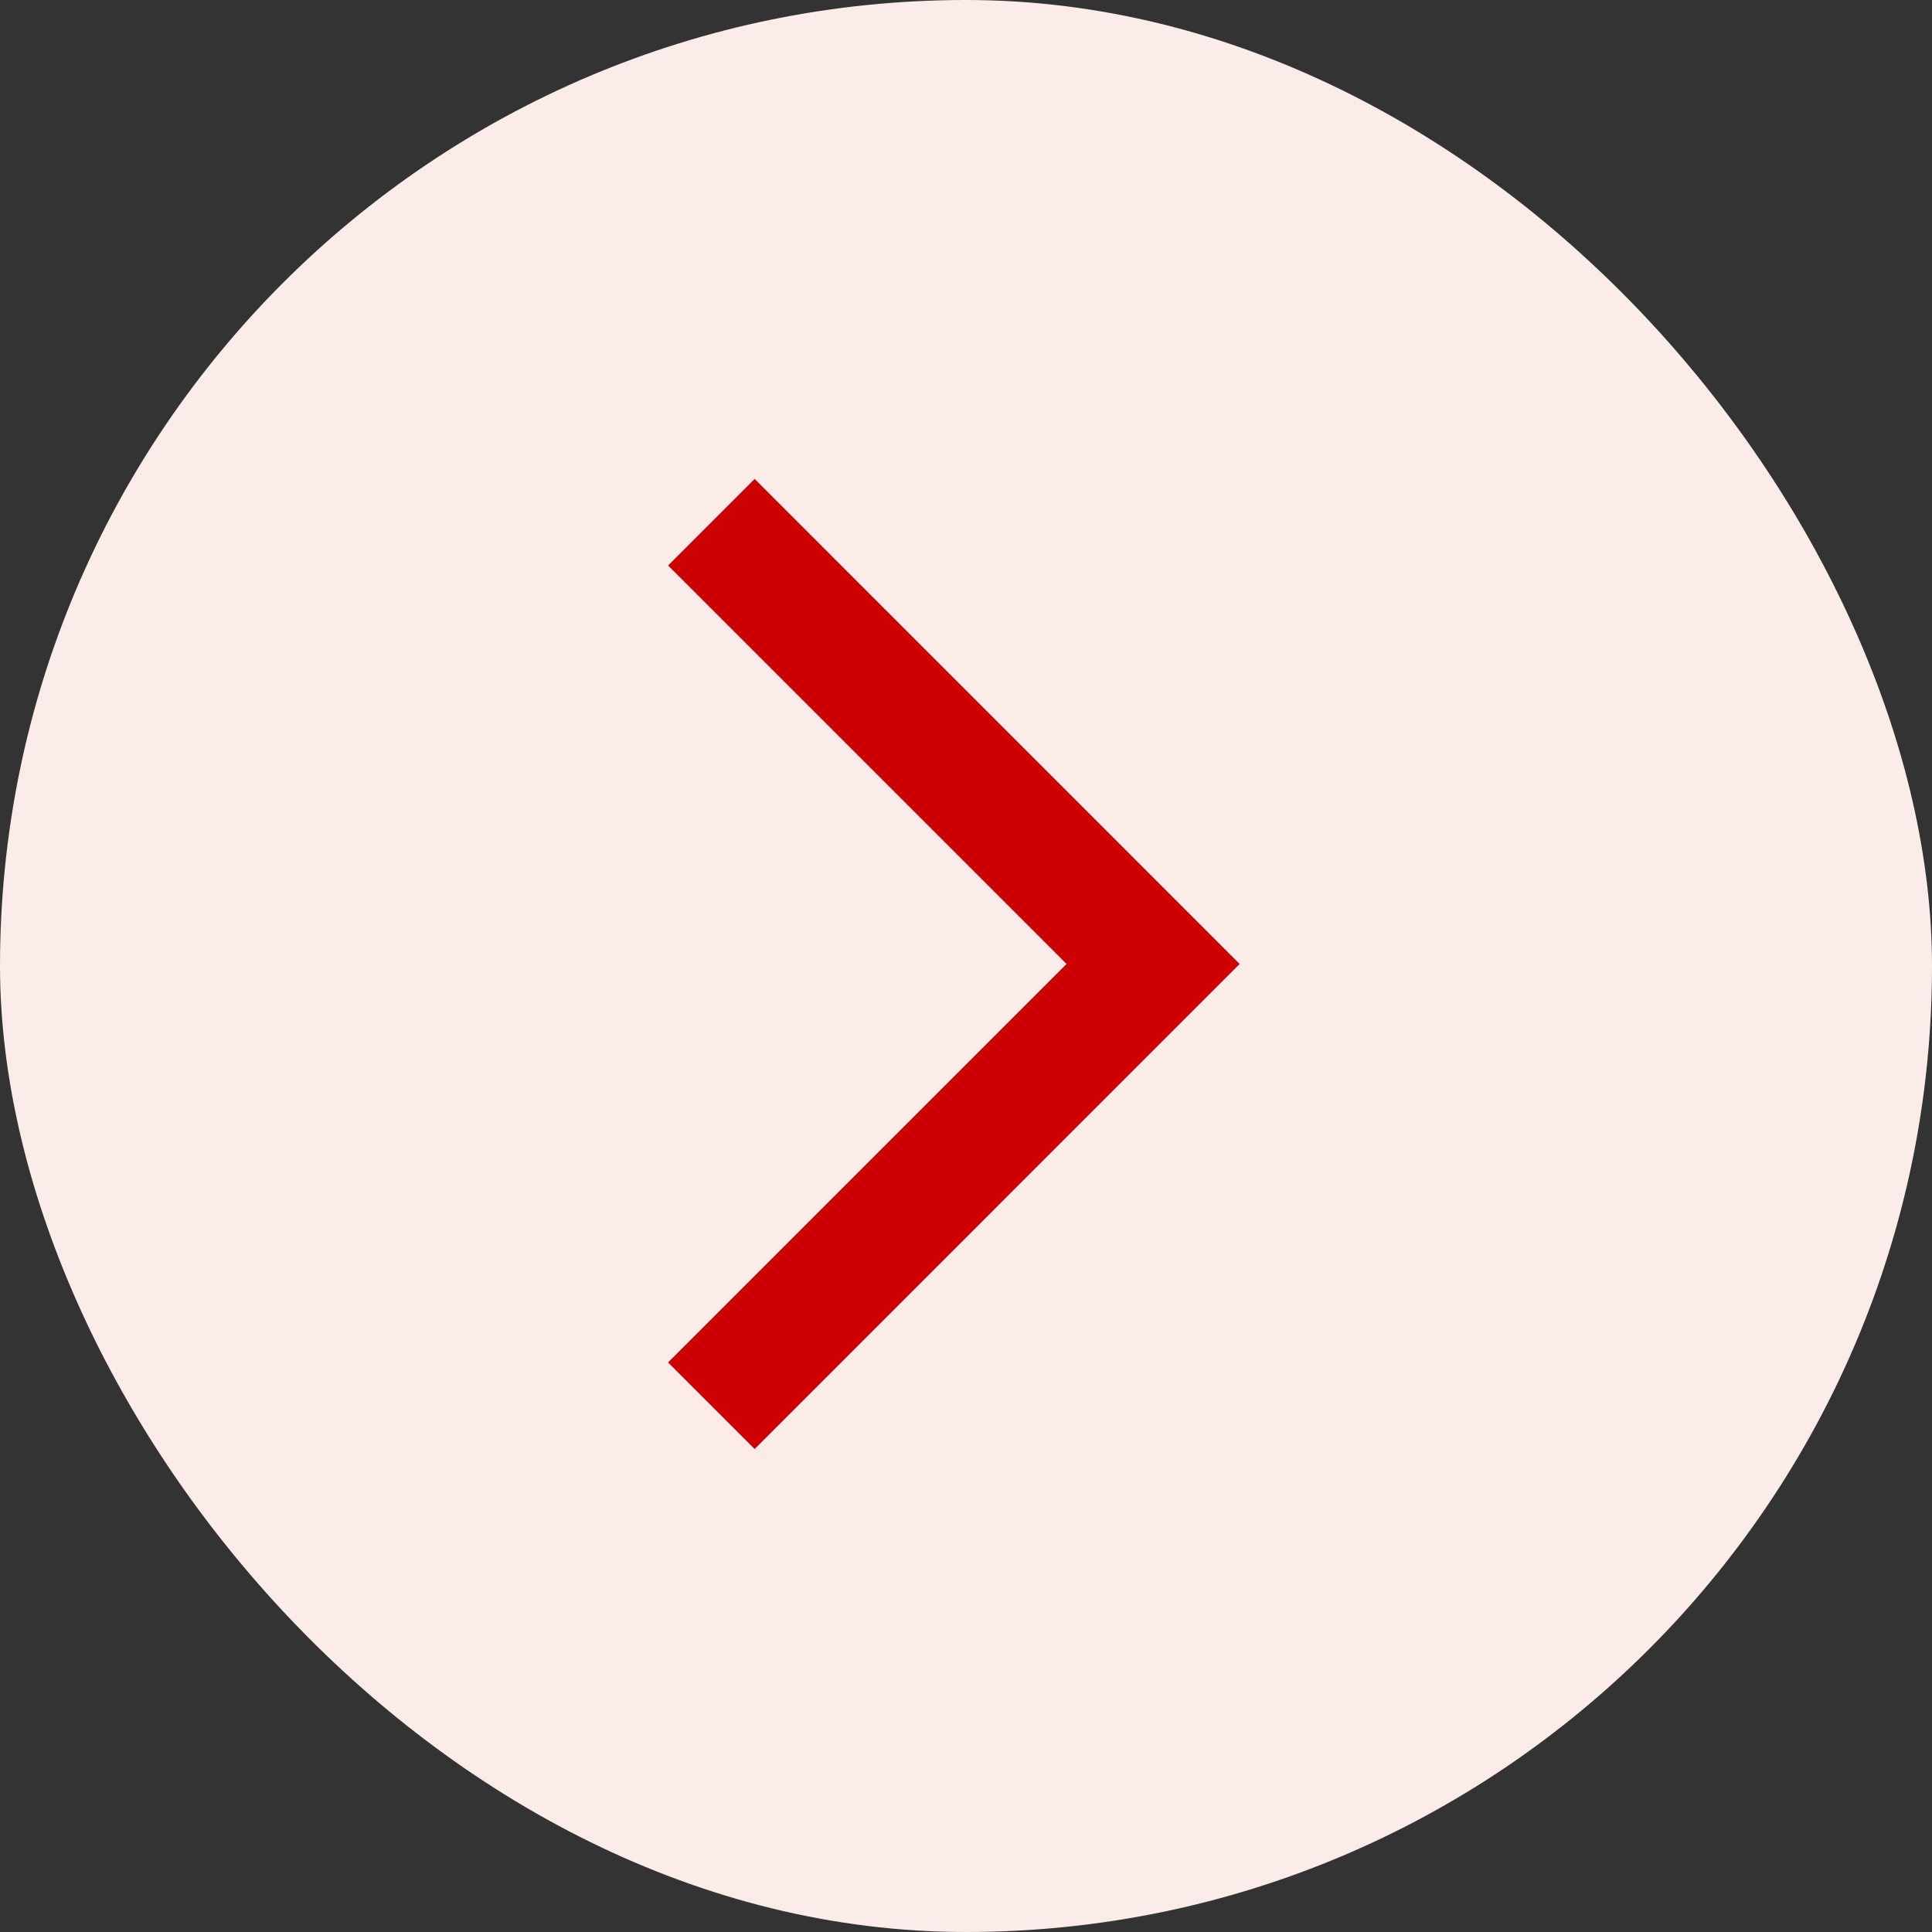 <svg width="40" height="40" viewBox="0 0 40 40" fill="none" xmlns="http://www.w3.org/2000/svg">
<rect x="0" y="0" width="40" height="40" fill="#333333" stroke="none"/>
<rect width="40" height="40" rx="20" fill="#FBECE9"/>
<path d="M15.624 30L13.832 28.208L22.082 19.958L13.832 11.708L15.624 9.916L25.665 19.958L15.624 30Z" fill="#CC0000"/>
</svg>
